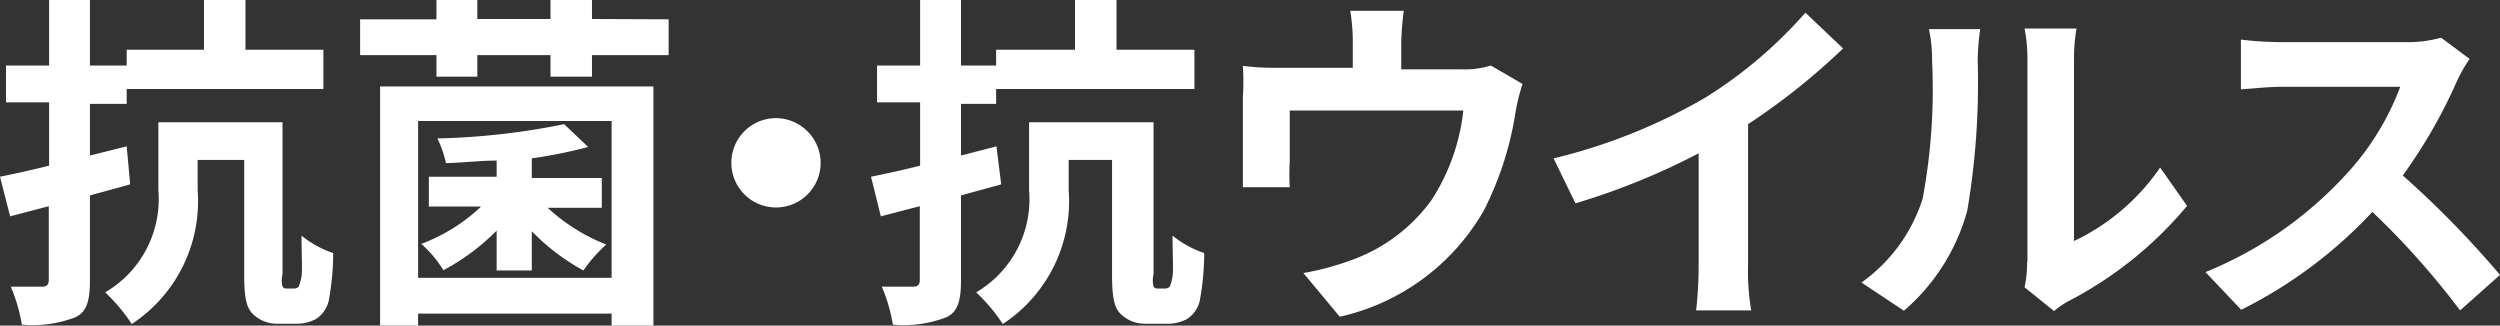 <svg id="レイヤー_1" data-name="レイヤー 1" xmlns="http://www.w3.org/2000/svg" viewBox="0 0 78.93 10.28" width="78.93" height="10.28"><rect x="0" y="0" width="78.93" height="10.28" fill="#333333" stroke="none"/><defs><style>.cls-1{fill:#fff;}</style></defs><path class="cls-1" d="M4.11,5.82l-1.27.35V8.86c0,.65-.11,1-.47,1.16a3.77,3.77,0,0,1-1.68.23,5.22,5.22,0,0,0-.35-1.2c.42,0,.87,0,1,0s.2-.06.2-.21V6.51L.32,6.83,0,5.58c.44-.09,1-.21,1.55-.35v-2H.19V2.07H1.55V0H2.84V2.07H4v-.5H6.44V0H7.75V1.57h2.46V2.81H4v.47H2.84V4.91L4,4.62ZM9.27,9.11a.2.2,0,0,0,.16-.06s.06-.13.09-.33,0-.69,0-1.28a3.23,3.23,0,0,0,1,.55,8.47,8.47,0,0,1-.14,1.5.94.94,0,0,1-.4.58,1.3,1.3,0,0,1-.67.15H8.72A1.09,1.09,0,0,1,8,9.93c-.2-.19-.29-.45-.29-1.26V5.05H6.24V6a4.64,4.64,0,0,1-2.08,4.23,5.51,5.51,0,0,0-.84-1A3.41,3.41,0,0,0,5,6V3.86H8.92V8.65a.87.87,0,0,0,0,.4.14.14,0,0,0,.12.06Z"/><path class="cls-1" d="M21.11.61V1.74H18.69v.68H17.38V1.74H15.07v.68H13.78V1.74H11.37V.61h2.41V0h1.29v.6h2.31V0h1.31v.6ZM12,2.73h8.63v7.55H19.31V9.9H13.2v.38H12ZM13.2,3.82V8.77h6.11V3.82Zm2.48,3.46A6.87,6.87,0,0,1,14,8.53a3.72,3.72,0,0,0-.7-.83,5.57,5.57,0,0,0,1.89-1.18H13.54V5.58h2.14V5.07c-.54,0-1.09.07-1.6.08a3.44,3.44,0,0,0-.27-.78,22.28,22.28,0,0,0,4-.45l.76.72A15.26,15.26,0,0,1,16.79,5v.62H19v.94H17.29a5.89,5.89,0,0,0,1.85,1.16,4.65,4.65,0,0,0-.72.82,6.84,6.84,0,0,1-1.63-1.24V8.54H15.68Z"/><path class="cls-1" d="M25.91,5.14A1.41,1.41,0,1,1,24.5,3.73,1.42,1.42,0,0,1,25.91,5.14Z"/><path class="cls-1" d="M31.61,5.82l-1.27.35V8.86c0,.65-.11,1-.47,1.16a3.77,3.77,0,0,1-1.68.23,5.22,5.22,0,0,0-.35-1.2c.42,0,.87,0,1,0s.2-.06.2-.21V6.51l-1.23.32L27.5,5.58c.44-.09,1-.21,1.55-.35v-2H27.69V2.07h1.36V0h1.29V2.07h1.11v-.5h2.49V0h1.31V1.57h2.46V2.81H31.45v.47H30.34V4.91l1.12-.29Zm5.16,3.29a.2.2,0,0,0,.16-.06s.06-.13.09-.33,0-.69,0-1.28a3.23,3.23,0,0,0,1,.55,8.47,8.47,0,0,1-.14,1.5.94.94,0,0,1-.4.58,1.3,1.3,0,0,1-.67.15h-.64a1.09,1.09,0,0,1-.77-.29c-.2-.19-.29-.45-.29-1.26V5.05H33.74V6a4.64,4.64,0,0,1-2.08,4.23,5.51,5.51,0,0,0-.84-1A3.41,3.41,0,0,0,32.49,6V3.86h3.93V8.65a.87.87,0,0,0,0,.4.14.14,0,0,0,.12.06Z"/><path class="cls-1" d="M44.24,1.34v.85h1.92a2.85,2.85,0,0,0,.91-.12l1,.58a6.29,6.29,0,0,0-.22.88,10.25,10.25,0,0,1-1,3.11A7,7,0,0,1,42.3,10L41.15,8.62A8.62,8.62,0,0,0,42.7,8.2a5.33,5.33,0,0,0,2.5-1.89,6.47,6.47,0,0,0,1-2.82H40.72v1.6a7,7,0,0,0,0,.82H39.24c0-.28,0-.63,0-.93V3.08a7.86,7.86,0,0,0,0-1,8,8,0,0,0,1.12.06h2.35V1.34a5.91,5.91,0,0,0-.08-1h1.69A9.07,9.07,0,0,0,44.24,1.34Z"/><path class="cls-1" d="M53.86,3.07A14.13,14.13,0,0,0,57,.4l1.19,1.13a21,21,0,0,1-3,2.39V8.36a7.24,7.24,0,0,0,.1,1.44H53.55a13,13,0,0,0,.08-1.44V4.84a22,22,0,0,1-3.89,1.58L49.05,5A17.75,17.75,0,0,0,53.86,3.07Z"/><path class="cls-1" d="M60.7,6.28A18.81,18.81,0,0,0,61,1.92a4.57,4.57,0,0,0-.1-1h1.62a7.31,7.31,0,0,0-.08,1,24,24,0,0,1-.33,4.73,6.37,6.37,0,0,1-2,3.16l-1.34-.89A5.16,5.16,0,0,0,60.7,6.28Zm3.31,2V1.85A5,5,0,0,0,63.92.9h1.64a5.62,5.62,0,0,0-.08,1V7.61A6.86,6.86,0,0,0,68.2,5.29l.85,1.21a12.14,12.14,0,0,1-3.73,3,2.78,2.78,0,0,0-.47.32l-.93-.75A3.8,3.8,0,0,0,64,8.26Z"/><path class="cls-1" d="M77.58,2.54a16.24,16.24,0,0,1-1.72,3,30.53,30.53,0,0,1,3.07,3.14L77.67,9.8A24.89,24.89,0,0,0,74.9,6.69a14.46,14.46,0,0,1-4.14,3.09L69.63,8.59a12.25,12.25,0,0,0,4.51-3.16,8.36,8.36,0,0,0,1.64-2.69H72.05c-.46,0-1.07.07-1.3.08V1.25a10.93,10.93,0,0,0,1.3.08h3.88a3.88,3.88,0,0,0,1.14-.14l.9.67A5,5,0,0,0,77.58,2.54Z"/></svg>